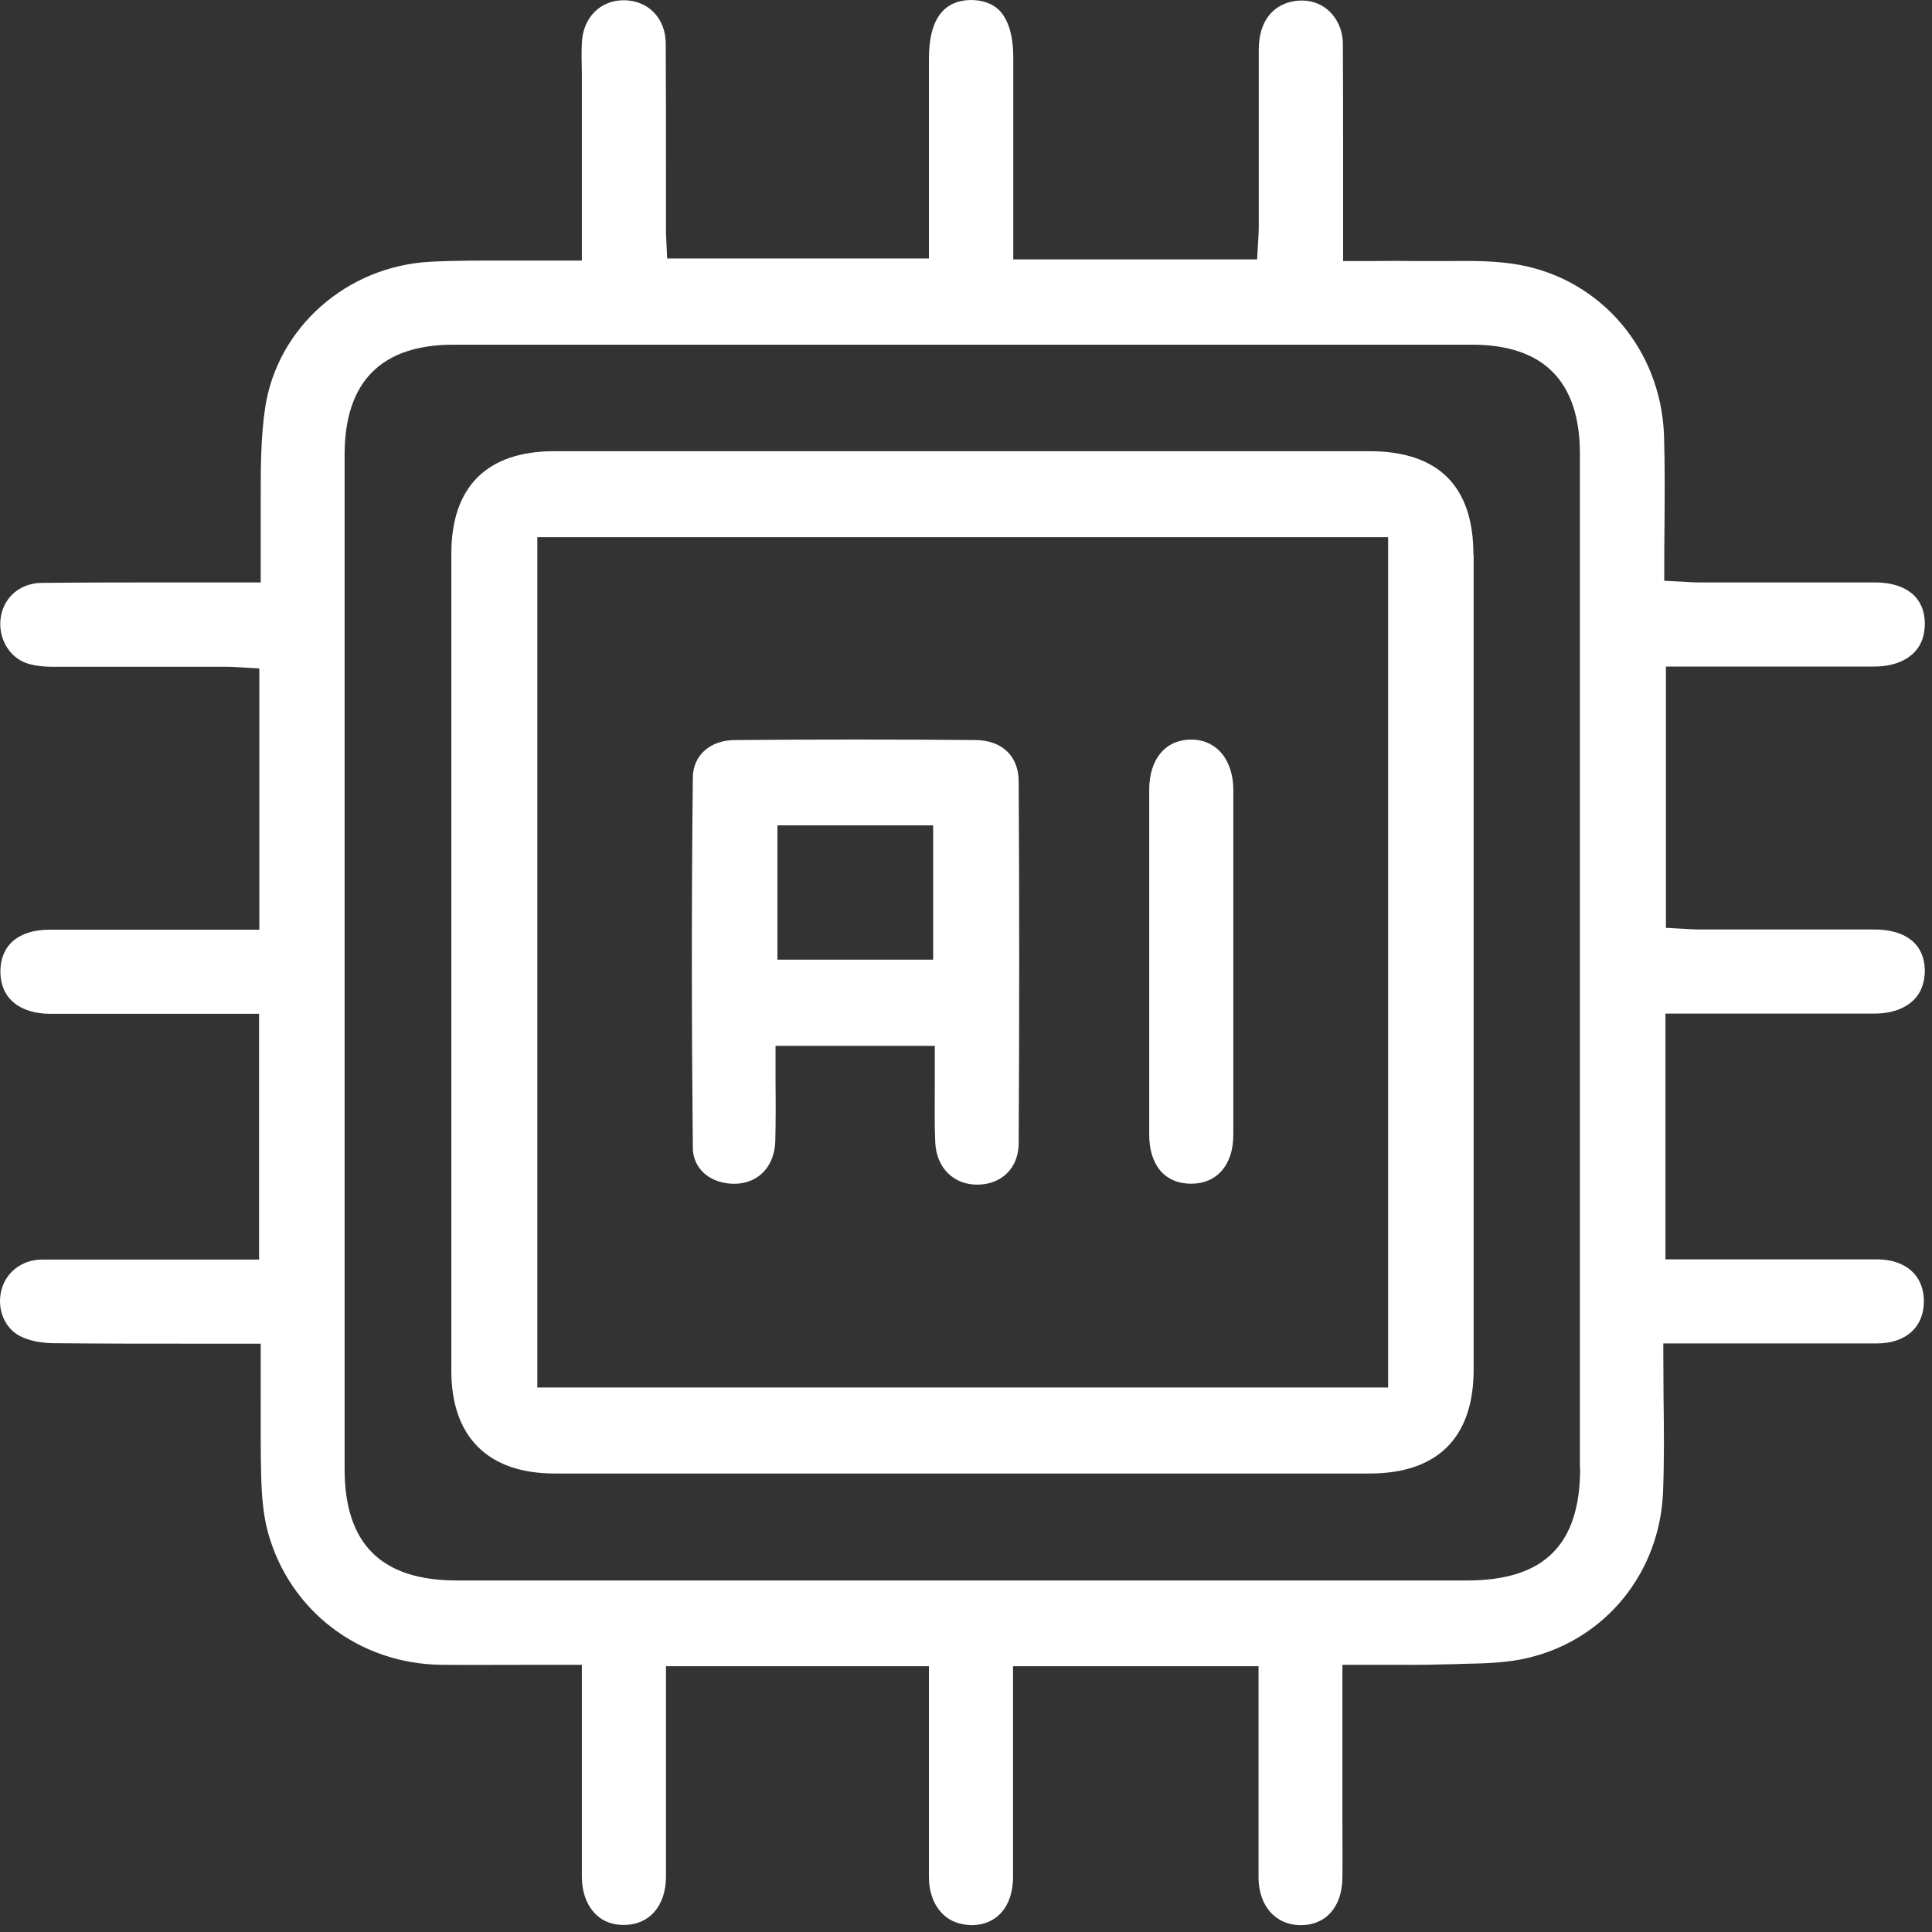 <svg width="82" height="82" viewBox="0 0 82 82" fill="none" xmlns="http://www.w3.org/2000/svg">
<rect x="0" y="0" width="82" height="82" fill="#333333" stroke="none"/>
<path d="M73.646 43.02C75.636 43.02 77.596 43.02 79.556 43.02C80.276 43.02 80.856 42.81 81.236 42.43C81.546 42.12 81.696 41.68 81.696 41.18C81.676 40.08 80.896 39.45 79.556 39.45C78.156 39.45 76.766 39.45 75.366 39.45H72.106C71.876 39.45 71.646 39.43 71.416 39.42L70.706 39.38V28.29H74.356C76.086 28.29 77.816 28.29 79.546 28.29C80.276 28.29 80.856 28.08 81.236 27.7C81.546 27.39 81.696 26.97 81.696 26.46C81.686 25.36 80.906 24.72 79.576 24.72C78.136 24.72 76.706 24.72 75.276 24.72H72.126C71.906 24.72 71.686 24.71 71.426 24.69L70.636 24.65V24.25C70.636 23.62 70.636 23 70.646 22.39C70.656 21.04 70.666 19.77 70.626 18.48C70.496 14.85 67.966 11.87 64.476 11.24C63.496 11.06 62.446 11.07 61.426 11.08C60.996 11.08 60.566 11.08 60.136 11.08C59.546 11.07 58.946 11.07 58.316 11.08H57.006V7.25C57.006 5.46 57.006 3.68 56.996 1.89C56.996 1.24 56.716 0.68 56.256 0.34C55.816 0.02 55.236 -0.06 54.666 0.11C53.876 0.36 53.436 1.06 53.426 2.08C53.426 3.61 53.426 5.14 53.426 6.66V9.62C53.426 9.85 53.406 10.08 53.396 10.32L53.356 11.01H43.006V2.43C43.006 1.51 42.796 0.82 42.396 0.42C42.106 0.14 41.686 0 41.206 0C40.026 0.02 39.426 0.85 39.426 2.49V10.97H28.316L28.286 10.33C28.286 10.18 28.266 10.05 28.266 9.93V7.48C28.266 5.6 28.266 3.72 28.256 1.84C28.246 0.77 27.516 0.02 26.486 0.01H26.476C25.466 0.01 24.736 0.76 24.696 1.83C24.676 2.25 24.686 2.68 24.696 3.1V11.06H23.206C22.686 11.06 22.176 11.06 21.656 11.06C20.546 11.06 19.386 11.05 18.256 11.11C14.716 11.3 11.776 13.9 11.256 17.29C11.056 18.61 11.066 20 11.066 21.34C11.066 21.96 11.066 22.58 11.066 23.19C11.066 23.42 11.066 23.65 11.066 23.9V24.72H7.196C5.386 24.72 3.576 24.72 1.766 24.74C0.866 24.75 0.176 25.33 0.036 26.18C-0.104 27.04 0.366 27.89 1.136 28.15C1.436 28.25 1.806 28.3 2.266 28.3C3.846 28.3 5.436 28.3 7.016 28.3H9.626C9.856 28.3 10.076 28.32 10.306 28.33L11.006 28.37V39.46H7.376C5.616 39.46 3.846 39.46 2.086 39.46C1.386 39.46 0.826 39.66 0.466 40.02C0.166 40.33 0.016 40.74 0.016 41.25C0.026 42.36 0.816 43.02 2.126 43.03C3.626 43.03 5.126 43.03 6.636 43.03H10.996V53.46H7.286C5.456 53.46 3.626 53.46 1.786 53.46C0.926 53.46 0.226 54.01 0.046 54.81C-0.134 55.61 0.226 56.43 0.916 56.74C1.276 56.91 1.746 57 2.246 57.01C4.296 57.03 6.346 57.03 8.456 57.03H11.066V59.05C11.066 60.31 11.056 61.5 11.086 62.7C11.106 63.31 11.146 64.22 11.376 65.05C12.296 68.37 15.246 70.62 18.736 70.66C19.986 70.67 21.236 70.66 22.506 70.66H24.696V73.71C24.696 75.71 24.696 77.68 24.696 79.64C24.696 80.31 24.906 80.87 25.276 81.24C25.586 81.55 26.006 81.71 26.506 81.7C27.566 81.69 28.256 80.89 28.266 79.67C28.266 78.59 28.266 77.52 28.266 76.44V70.72H39.426V73.64C39.426 75.66 39.426 77.66 39.426 79.66C39.426 80.31 39.636 80.87 40.016 81.24C40.336 81.56 40.766 81.7 41.266 81.71C42.326 81.69 42.996 80.9 42.996 79.66C42.996 77.88 42.996 76.09 42.996 74.31V70.72H53.416V74.46C53.416 76.21 53.416 77.96 53.416 79.7C53.426 80.9 54.146 81.71 55.206 81.71C56.276 81.71 56.956 80.94 56.976 79.71C56.986 78.96 56.976 78.21 56.976 77.46V70.66H57.396C57.826 70.66 58.236 70.66 58.646 70.66C59.566 70.66 60.436 70.67 61.316 70.64C61.566 70.64 61.816 70.63 62.066 70.62C63.016 70.6 63.986 70.58 64.876 70.36C68.166 69.57 70.456 66.73 70.586 63.3C70.636 61.99 70.626 60.69 70.606 59.32C70.606 58.7 70.596 58.07 70.596 57.44V57.02H74.436C76.176 57.02 77.916 57.02 79.656 57.02C80.886 57.02 81.656 56.33 81.656 55.23C81.656 54.14 80.896 53.46 79.676 53.45C78.316 53.45 76.946 53.45 75.586 53.45H70.686V43.02H73.616H73.646ZM67.066 62.31C67.066 65.57 65.536 67.08 62.266 67.08H19.386C16.186 67.08 14.626 65.53 14.626 62.35V19.3C14.626 16.2 16.186 14.63 19.246 14.63C33.656 14.63 48.076 14.63 62.486 14.63C65.516 14.63 67.056 16.19 67.056 19.26C67.056 24.5 67.056 29.74 67.056 34.98V62.31H67.066Z" fill="white"/>
<path d="M62.536 23.54C62.536 20.63 61.046 19.15 58.116 19.15C52.086 19.15 46.056 19.15 40.036 19.15C34.526 19.15 29.026 19.15 23.526 19.15C20.666 19.15 19.156 20.66 19.156 23.5C19.156 35.06 19.156 46.62 19.156 58.18C19.156 60.99 20.716 62.54 23.536 62.54H58.136C61.016 62.54 62.546 61.01 62.546 58.13C62.546 54.01 62.546 49.89 62.546 45.78V40.84V35.9C62.546 31.78 62.546 27.66 62.546 23.55L62.536 23.54ZM58.916 58.89H22.806V22.8H58.916V58.89Z" fill="white"/>
<path d="M29.866 49.78C30.226 50.11 30.746 50.27 31.286 50.24C32.236 50.18 32.876 49.47 32.906 48.43C32.926 47.59 32.926 46.76 32.916 45.92V44.39H39.676V44.81C39.676 45.2 39.676 45.59 39.676 45.98C39.676 46.85 39.656 47.67 39.696 48.5C39.746 49.58 40.496 50.3 41.516 50.28C42.536 50.26 43.236 49.55 43.236 48.52C43.266 43.28 43.266 38.12 43.236 33.17C43.236 32.09 42.526 31.42 41.406 31.41C38.086 31.38 34.646 31.38 31.206 31.41C30.136 31.41 29.416 32.06 29.406 33C29.346 38.44 29.356 43.72 29.406 48.71C29.406 49.14 29.576 49.51 29.876 49.79L29.866 49.78ZM32.996 35.03H39.606V40.73H32.996V35.03Z" fill="white"/>
<path d="M48.776 48.15C48.776 49.46 49.446 50.24 50.556 50.24C51.656 50.24 52.346 49.44 52.346 48.16C52.346 43.29 52.346 38.41 52.346 33.54C52.346 32.83 52.126 32.23 51.736 31.85C51.426 31.55 51.026 31.39 50.566 31.39C50.556 31.39 50.536 31.39 50.526 31.39C49.446 31.41 48.776 32.23 48.776 33.53C48.776 35.22 48.776 36.92 48.776 38.61V40.79V42.97C48.776 44.69 48.776 46.42 48.776 48.14V48.15Z" fill="white"/>
</svg>
